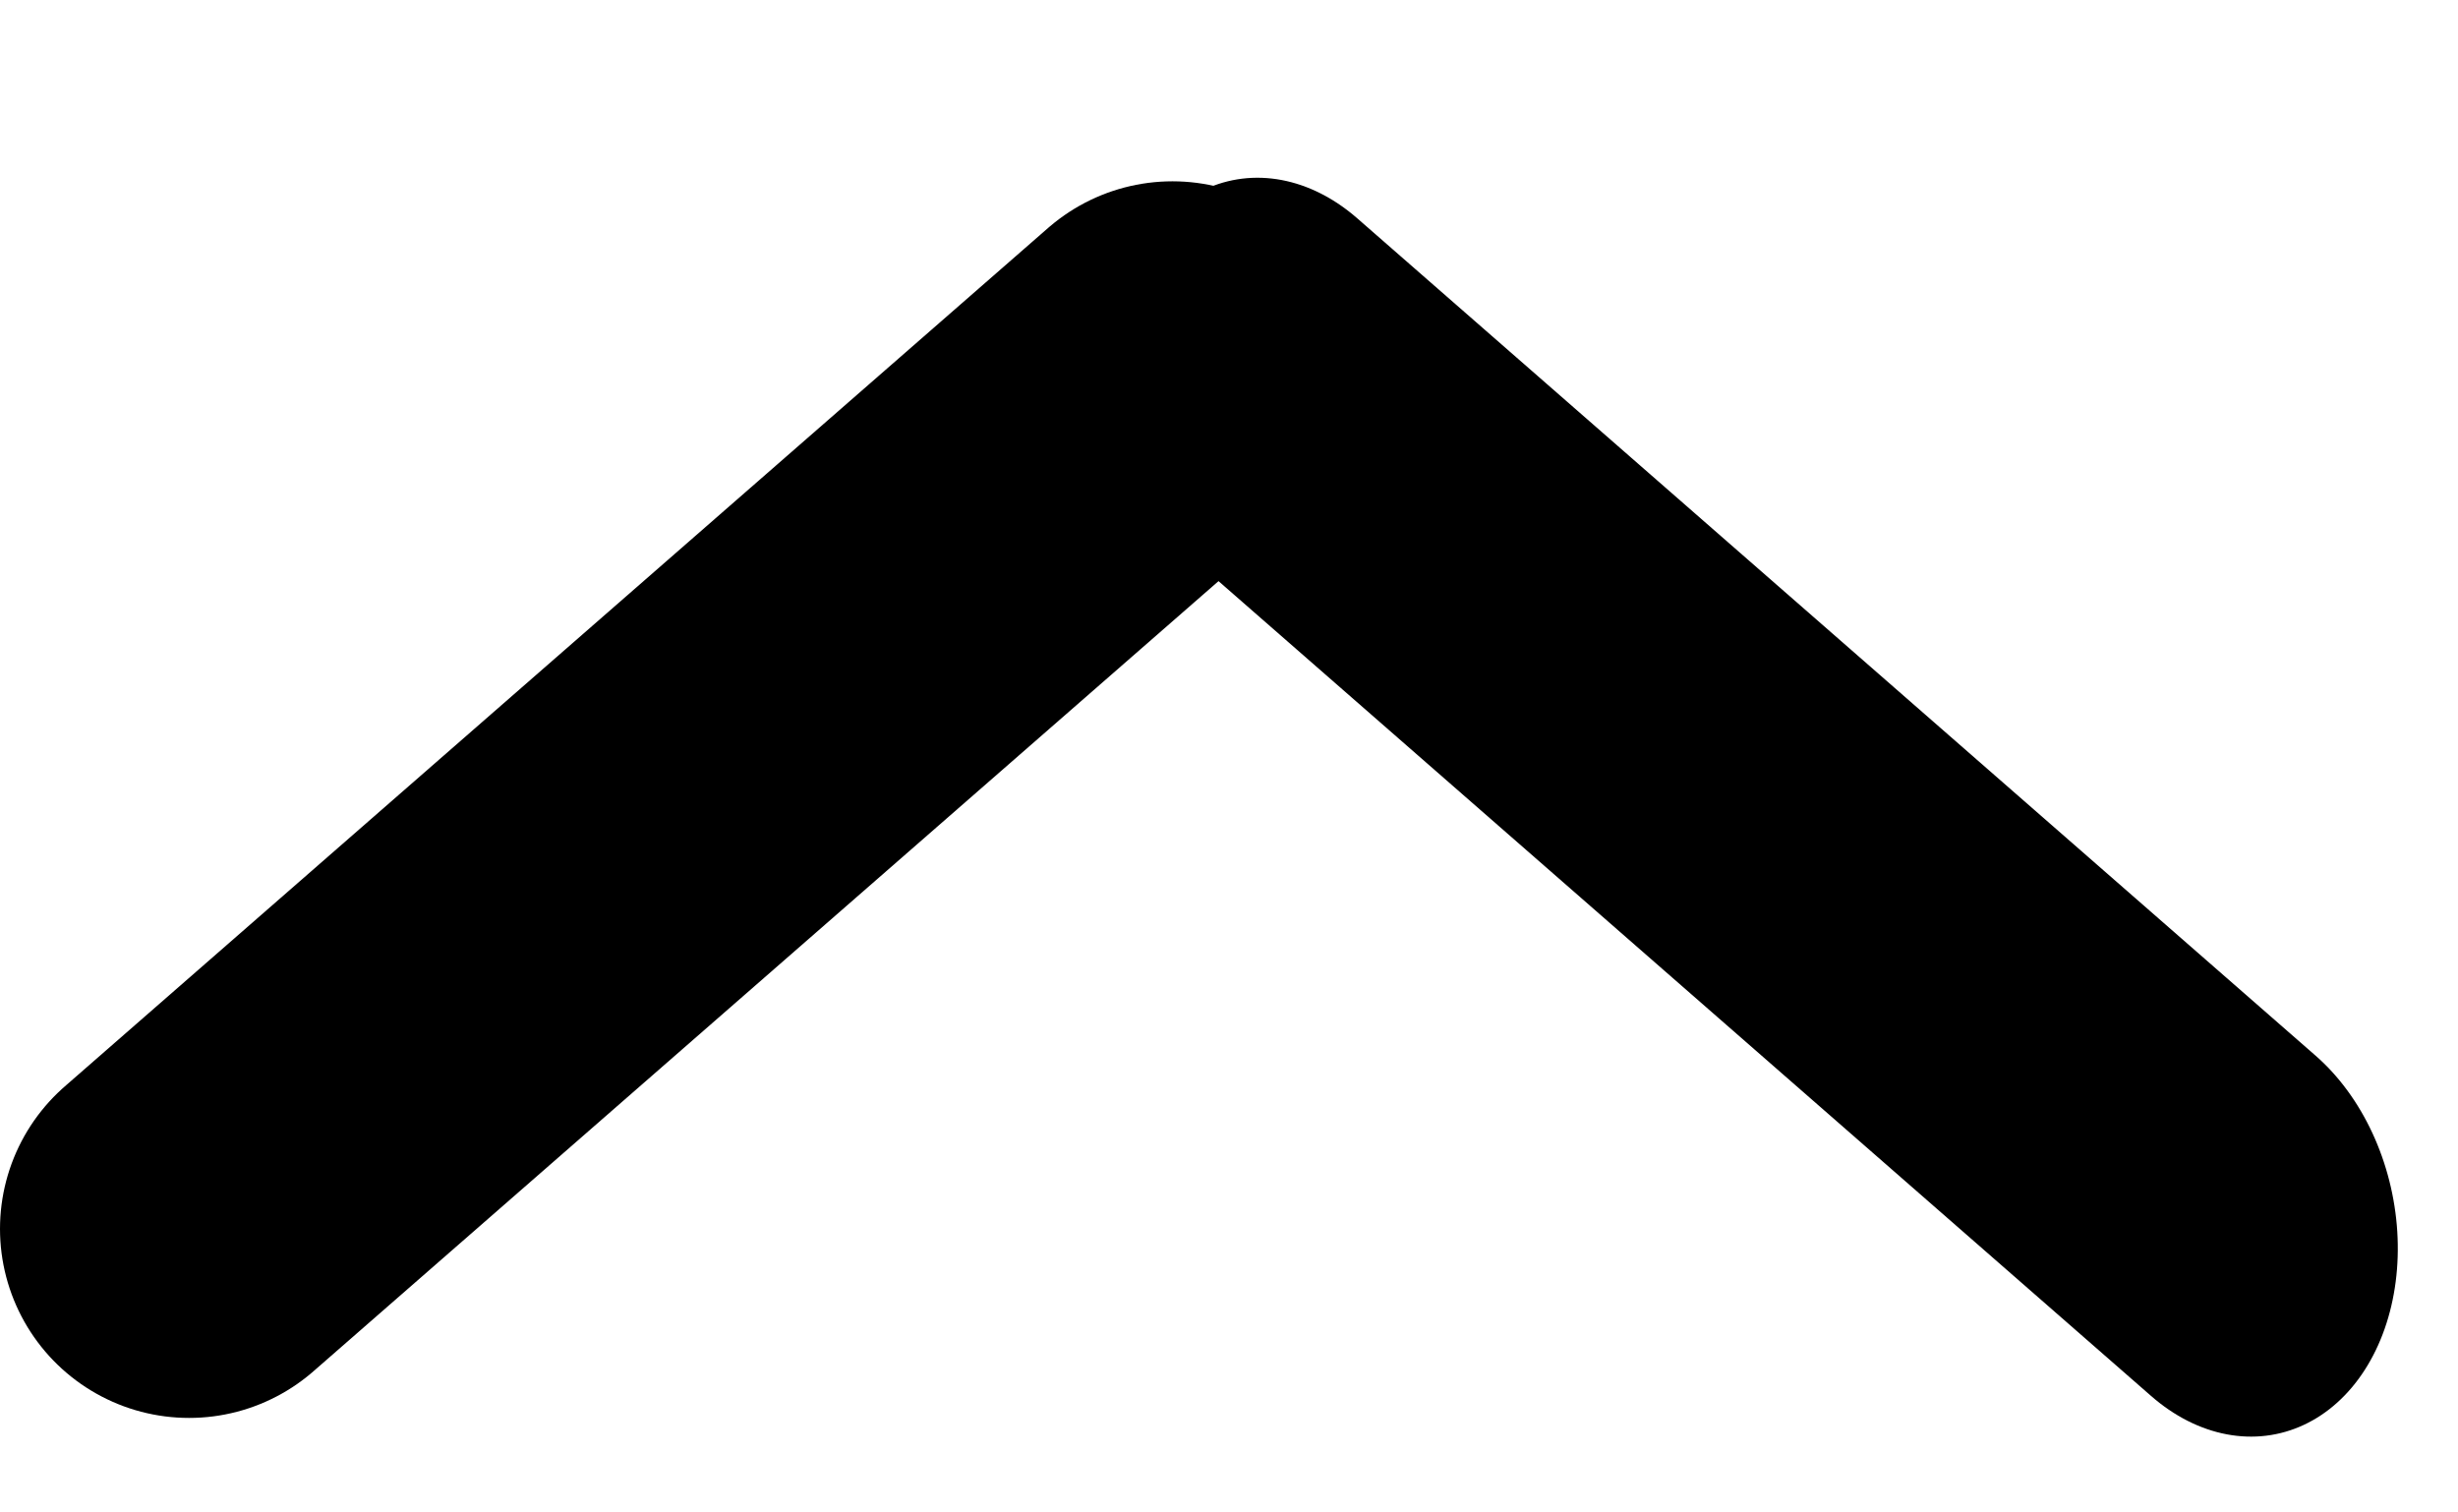 <svg width="13" height="8" viewBox="0 0 13 8" fill="none" xmlns="http://www.w3.org/2000/svg">
    <line x1="1" y1="-1" x2="7.731" y2="-1" transform="matrix(-0.753 -0.658 0.435 -0.9 13 6.242)" stroke="black" stroke-width="2" stroke-linecap="round"/>
    <path d="M6.201 1.959L1 6.5" stroke="black" stroke-width="2" stroke-linecap="round"/>
</svg>
